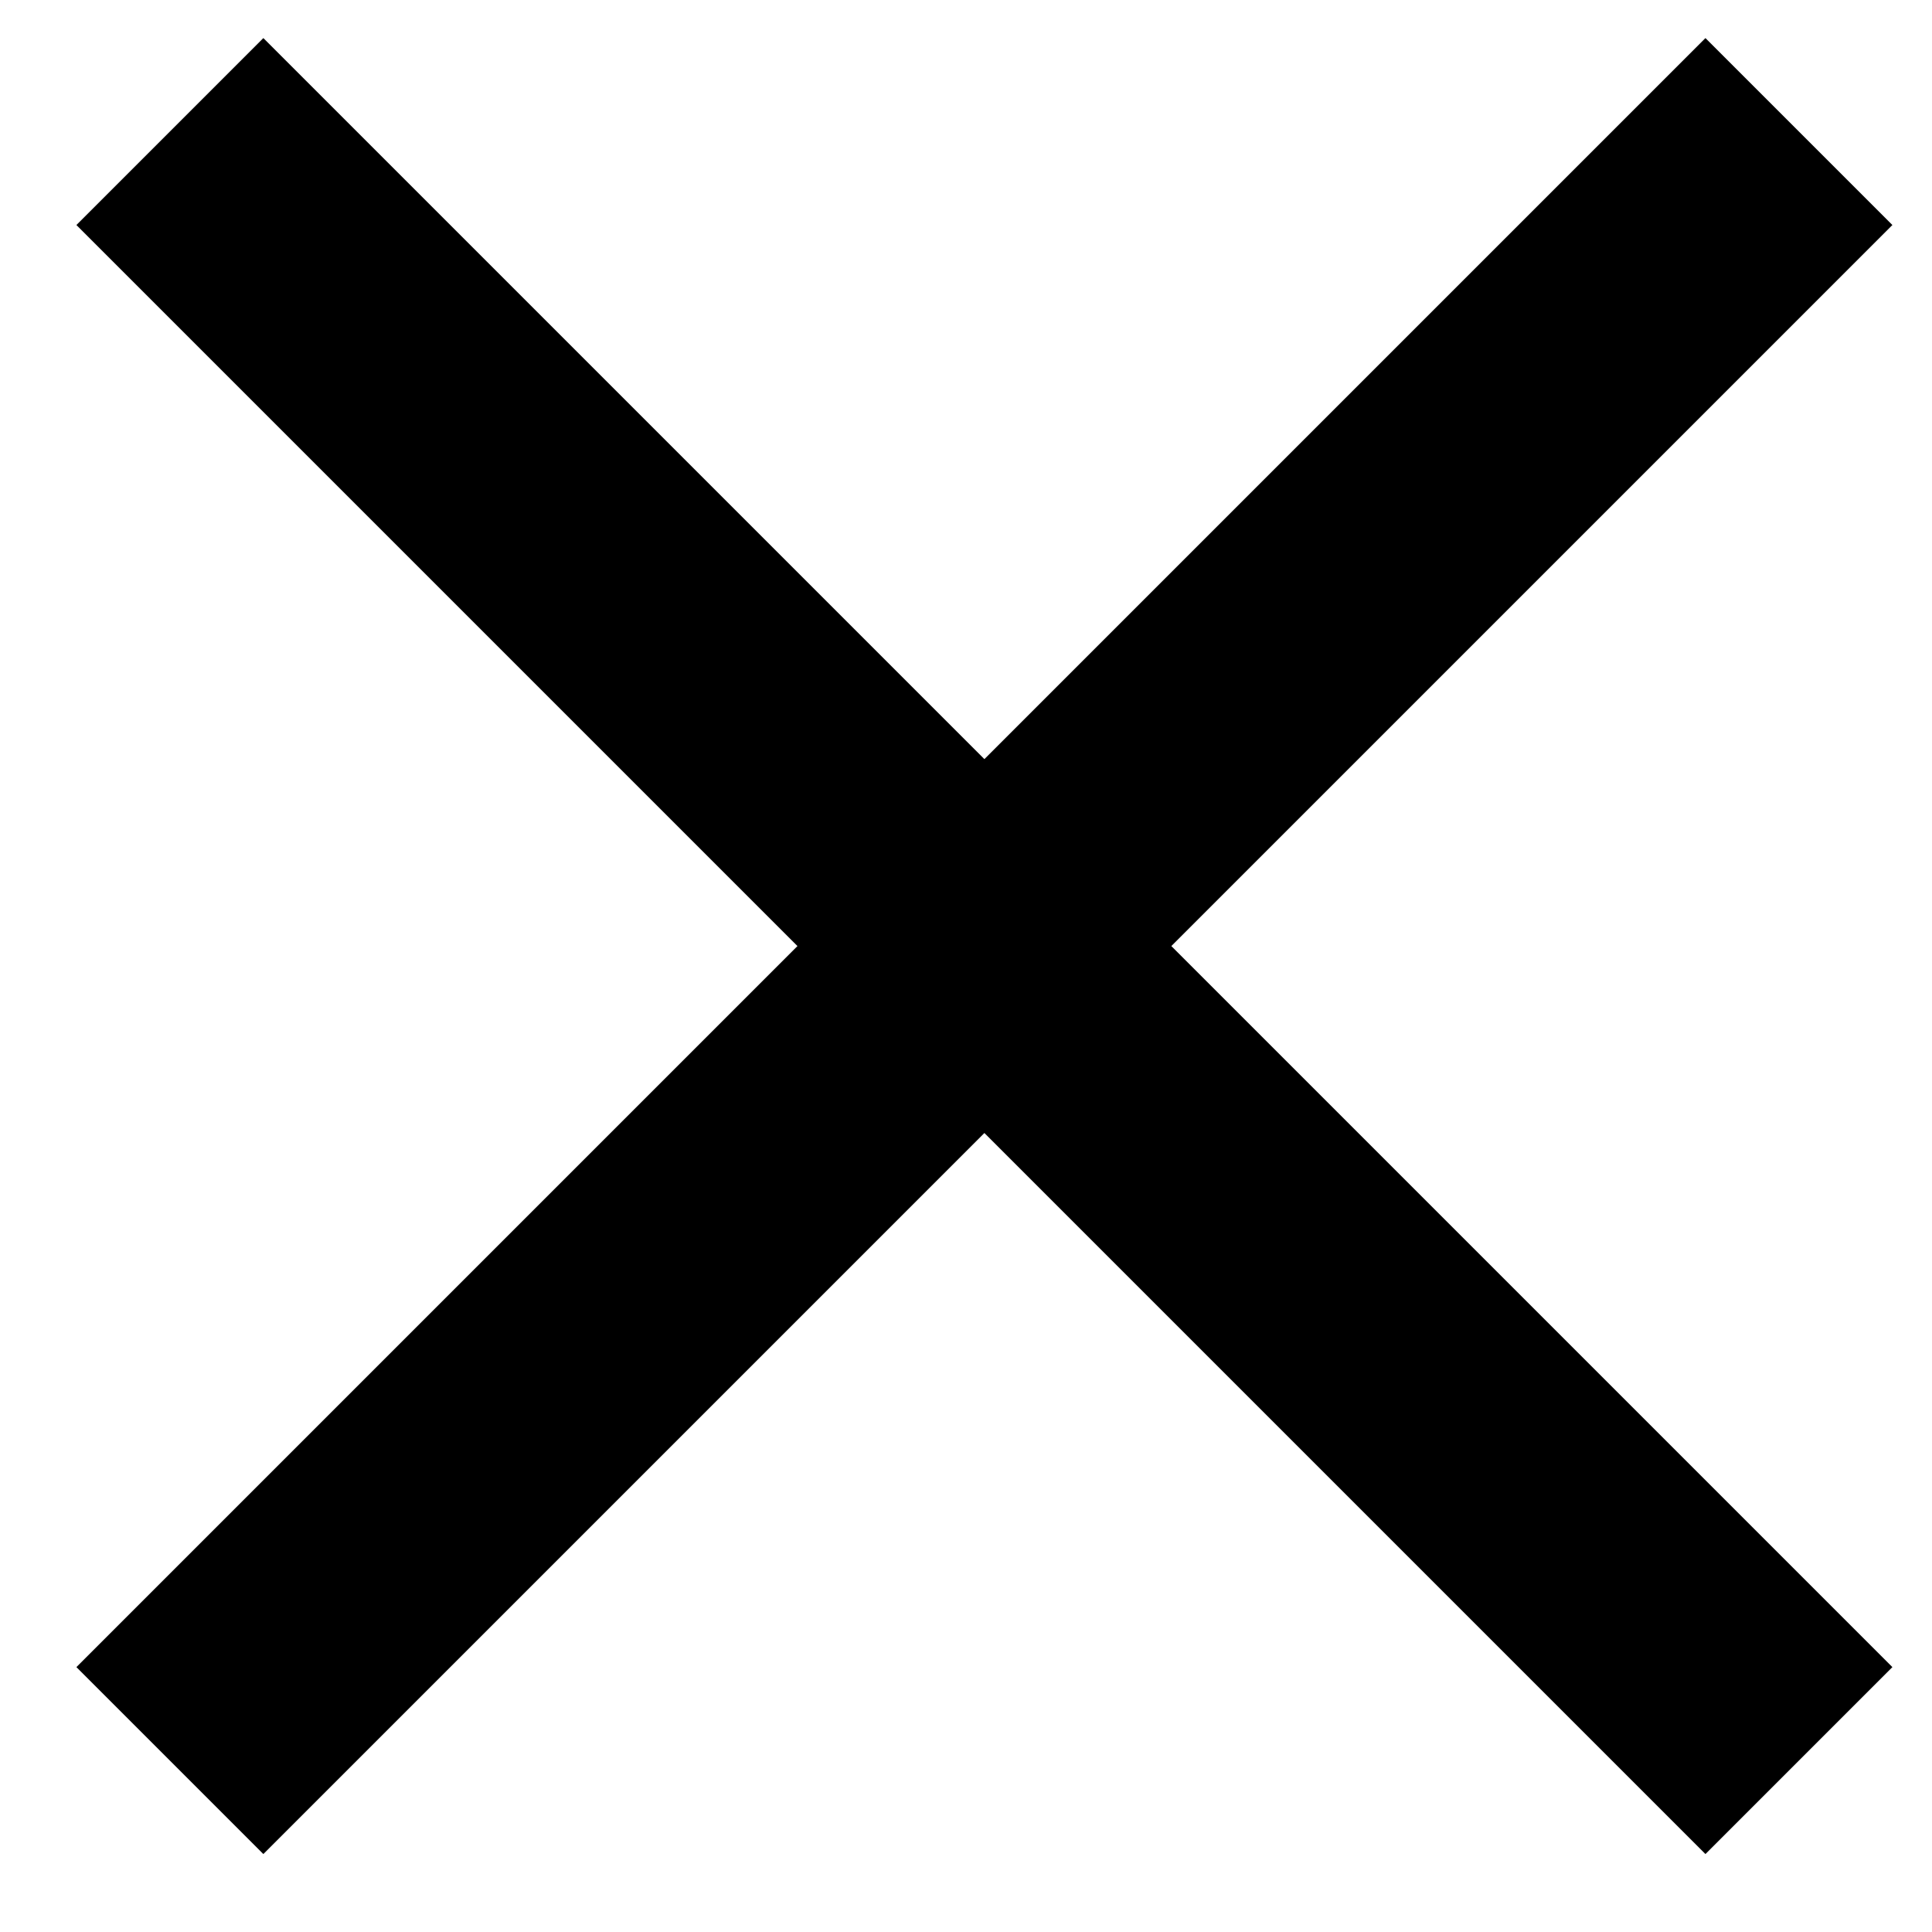 <svg width="19" height="19" viewBox="0 0 19 19" xmlns="http://www.w3.org/2000/svg"><path d="M2.59 2.213l14.182 14.182m0-14.182L2.59 16.395" stroke="#000" stroke-width="2.6" fill="none" stroke-linecap="square"/></svg>